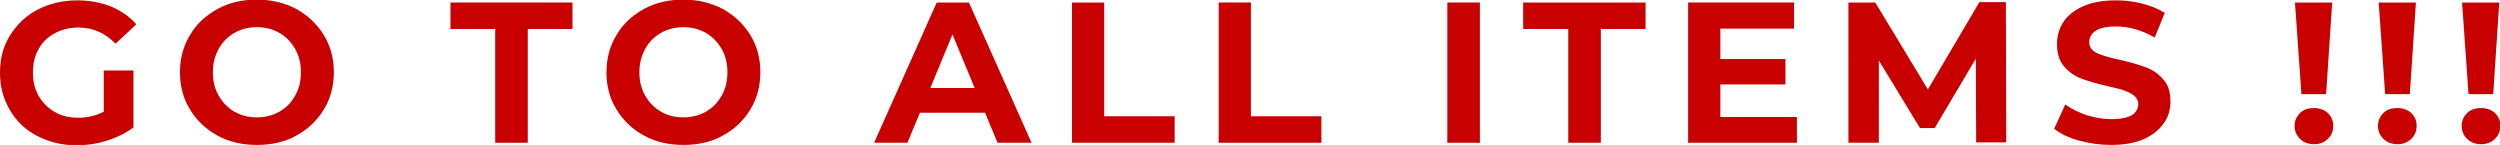 <?xml version="1.0" encoding="utf-8"?>
<!-- Generator: Adobe Illustrator 24.0.2, SVG Export Plug-In . SVG Version: 6.00 Build 0)  -->
<svg version="1.1" id="レイヤー_1" xmlns="http://www.w3.org/2000/svg" xmlns:xlink="http://www.w3.org/1999/xlink" x="0px"
	 y="0px" viewBox="0 0 698.7 40.5" style="enable-background:new 0 0 698.7 40.5;" xml:space="preserve">
<style type="text/css">
	.st0{fill:#C80000;}
</style>
<g>
	<path class="st0" d="M29,19.7h8.3v15.9c-2.1,1.6-4.6,2.8-7.4,3.7c-2.8,0.9-5.6,1.3-8.5,1.3c-4.1,0-7.7-0.9-11-2.6s-5.8-4.1-7.6-7.2
		C0.9,27.6,0,24.2,0,20.3s0.9-7.4,2.8-10.4s4.4-5.5,7.7-7.2c3.3-1.7,7-2.6,11.1-2.6c3.4,0,6.6,0.6,9.4,1.7c2.8,1.2,5.2,2.8,7.1,5
		l-5.8,5.4C29.3,9.2,26,7.7,22,7.7c-2.5,0-4.7,0.5-6.7,1.6c-1.9,1-3.5,2.5-4.5,4.4c-1.1,1.9-1.6,4.1-1.6,6.6c0,2.4,0.5,4.6,1.6,6.5
		c1.1,1.9,2.6,3.4,4.5,4.5c1.9,1.1,4.1,1.6,6.6,1.6c2.6,0,5-0.6,7.1-1.7V19.7z"/>
	<path class="st0" d="M60.8,37.9c-3.3-1.8-5.8-4.2-7.7-7.3s-2.8-6.5-2.8-10.4c0-3.8,0.9-7.3,2.8-10.4c1.8-3.1,4.4-5.5,7.7-7.3
		c3.3-1.8,6.9-2.6,11-2.6c4.1,0,7.7,0.9,11,2.6c3.2,1.8,5.8,4.2,7.7,7.3c1.9,3.1,2.8,6.5,2.8,10.4c0,3.8-0.9,7.3-2.8,10.4
		c-1.9,3.1-4.4,5.5-7.7,7.3c-3.2,1.8-6.9,2.6-11,2.6C67.7,40.5,64.1,39.7,60.8,37.9z M78.1,31.2c1.9-1.1,3.3-2.5,4.4-4.5
		c1.1-1.9,1.6-4.1,1.6-6.5s-0.5-4.6-1.6-6.5s-2.5-3.4-4.4-4.5c-1.9-1.1-4-1.6-6.3-1.6c-2.3,0-4.4,0.5-6.3,1.6
		c-1.9,1.1-3.3,2.5-4.4,4.5s-1.6,4.1-1.6,6.5s0.5,4.6,1.6,6.5c1.1,1.9,2.5,3.4,4.4,4.5c1.9,1.1,4,1.6,6.3,1.6
		C74.1,32.8,76.2,32.3,78.1,31.2z"/>
	<path class="st0" d="M138.4,8.1h-12.5V0.7H160v7.4h-12.5v31.8h-9.1V8.1z"/>
	<path class="st0" d="M180,37.9c-3.3-1.8-5.8-4.2-7.7-7.3s-2.8-6.5-2.8-10.4c0-3.8,0.9-7.3,2.8-10.4c1.8-3.1,4.4-5.5,7.7-7.3
		c3.3-1.8,6.9-2.6,11-2.6c4.1,0,7.7,0.9,11,2.6c3.2,1.8,5.8,4.2,7.7,7.3c1.9,3.1,2.8,6.5,2.8,10.4c0,3.8-0.9,7.3-2.8,10.4
		c-1.9,3.1-4.4,5.5-7.7,7.3c-3.2,1.8-6.9,2.6-11,2.6C186.9,40.5,183.3,39.7,180,37.9z M197.3,31.2c1.9-1.1,3.3-2.5,4.4-4.5
		c1.1-1.9,1.6-4.1,1.6-6.5s-0.5-4.6-1.6-6.5s-2.5-3.4-4.4-4.5c-1.9-1.1-4-1.6-6.3-1.6c-2.3,0-4.4,0.5-6.3,1.6
		c-1.9,1.1-3.3,2.5-4.4,4.5s-1.6,4.1-1.6,6.5s0.5,4.6,1.6,6.5c1.1,1.9,2.5,3.4,4.4,4.5c1.9,1.1,4,1.6,6.3,1.6
		C193.3,32.8,195.4,32.3,197.3,31.2z"/>
	<path class="st0" d="M275.3,31.5h-18.2l-3.5,8.4h-9.3l17.5-39.2h9l17.5,39.2h-9.5L275.3,31.5z M272.4,24.6l-6.2-15l-6.2,15H272.4z"
		/>
	<path class="st0" d="M299.5,0.7h9.1v31.8h19.7v7.4h-28.7V0.7z"/>
	<path class="st0" d="M340.5,0.7h9.1v31.8h19.7v7.4h-28.7V0.7z"/>
	<path class="st0" d="M404.5,0.7h9.1v39.2h-9.1V0.7z"/>
	<path class="st0" d="M438.2,8.1h-12.5V0.7h34.2v7.4h-12.5v31.8h-9.1V8.1z"/>
	<path class="st0" d="M502.2,32.6v7.3h-30.4V0.7h29.6V8h-20.6v8.5h18.2v7.1h-18.2v9.1H502.2z"/>
	<path class="st0" d="M552.3,39.9l-0.1-23.5l-11.5,19.4h-4.1l-11.5-18.9v23h-8.5V0.7h7.5L538.8,25l14.4-24.4h7.4l0.1,39.2H552.3z"/>
	<path class="st0" d="M581.1,39.3c-2.9-0.8-5.2-1.9-7-3.3l3.1-6.8c1.7,1.2,3.7,2.2,6,3c2.3,0.7,4.6,1.1,6.9,1.1
		c2.6,0,4.5-0.4,5.7-1.1c1.2-0.8,1.8-1.8,1.8-3.1c0-0.9-0.4-1.7-1.1-2.3c-0.7-0.6-1.7-1.1-2.8-1.5c-1.1-0.4-2.7-0.8-4.6-1.2
		c-3-0.7-5.4-1.4-7.3-2.1c-1.9-0.7-3.5-1.8-4.9-3.4c-1.4-1.6-2-3.7-2-6.3c0-2.3,0.6-4.3,1.8-6.2c1.2-1.8,3.1-3.3,5.6-4.4
		c2.5-1.1,5.5-1.6,9.1-1.6c2.5,0,4.9,0.3,7.3,0.9c2.4,0.6,4.5,1.5,6.3,2.6l-2.8,6.9c-3.6-2.1-7.2-3.1-10.9-3.1
		c-2.5,0-4.4,0.4-5.6,1.2c-1.2,0.8-1.8,1.9-1.8,3.2c0,1.3,0.7,2.3,2.1,3c1.4,0.7,3.5,1.3,6.4,1.9c3,0.7,5.4,1.4,7.3,2.1
		c1.9,0.7,3.5,1.8,4.9,3.4c1.4,1.5,2,3.6,2,6.2c0,2.2-0.6,4.3-1.9,6.1c-1.3,1.8-3.1,3.3-5.6,4.4c-2.5,1.1-5.5,1.6-9.1,1.6
		C587,40.5,584,40.1,581.1,39.3z"/>
	<path class="st0" d="M642.8,38.8c-1-1-1.5-2.2-1.5-3.6s0.5-2.6,1.5-3.6c1-1,2.3-1.4,3.9-1.4c1.6,0,2.9,0.5,3.9,1.4
		c1,1,1.5,2.1,1.5,3.6s-0.5,2.6-1.5,3.6c-1,1-2.3,1.5-3.8,1.5C645.1,40.3,643.8,39.8,642.8,38.8z M641.4,0.7h10.4l-1.7,25.6h-6.9
		L641.4,0.7z"/>
	<path class="st0" d="M666.1,38.8c-1-1-1.5-2.2-1.5-3.6s0.5-2.6,1.5-3.6c1-1,2.3-1.4,3.9-1.4c1.6,0,2.9,0.5,3.9,1.4
		c1,1,1.5,2.1,1.5,3.6s-0.5,2.6-1.5,3.6c-1,1-2.3,1.5-3.8,1.5C668.4,40.3,667.2,39.8,666.1,38.8z M664.8,0.7h10.4l-1.7,25.6h-6.9
		L664.8,0.7z"/>
	<path class="st0" d="M689.5,38.8c-1-1-1.5-2.2-1.5-3.6s0.5-2.6,1.5-3.6c1-1,2.3-1.4,3.9-1.4c1.6,0,2.9,0.5,3.9,1.4
		c1,1,1.5,2.1,1.5,3.6s-0.5,2.6-1.5,3.6c-1,1-2.3,1.5-3.8,1.5C691.8,40.3,690.5,39.8,689.5,38.8z M688.1,0.7h10.4l-1.7,25.6h-6.9
		L688.1,0.7z"/>
</g>
</svg>
